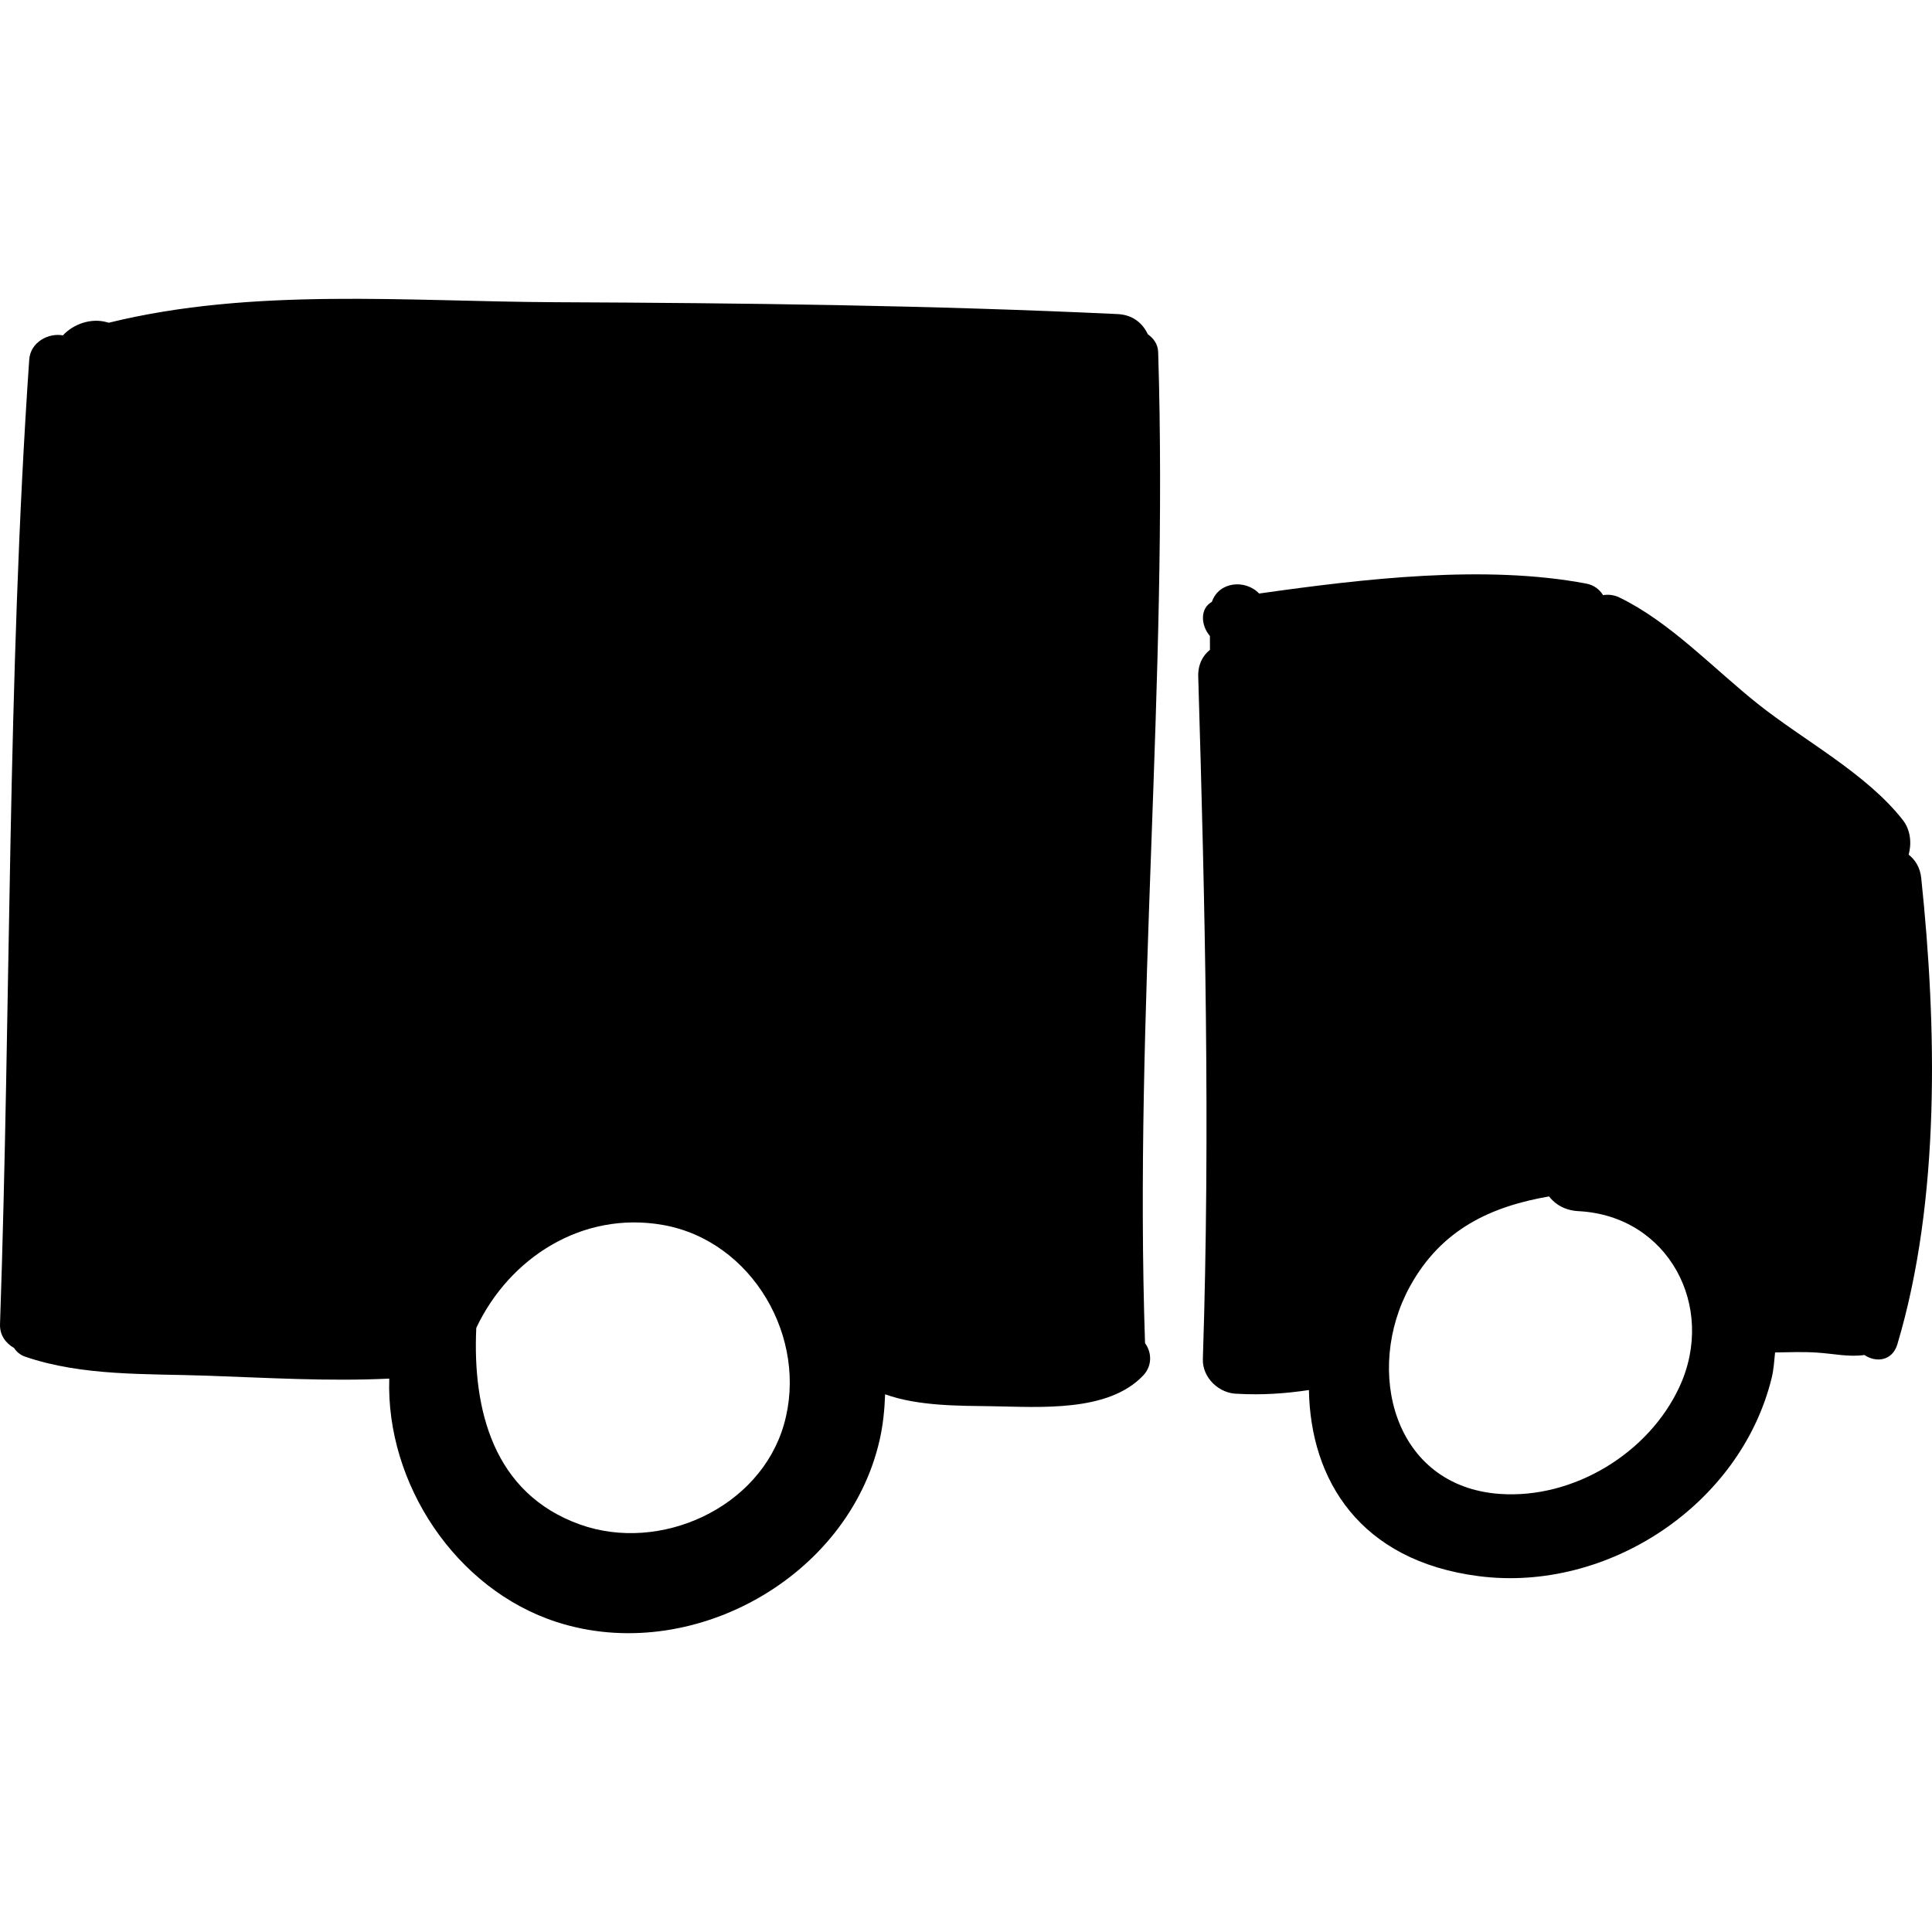 <?xml version="1.0" encoding="iso-8859-1"?>
<!-- Generator: Adobe Illustrator 19.0.0, SVG Export Plug-In . SVG Version: 6.00 Build 0)  -->
<svg version="1.1" id="Capa_1" xmlns="http://www.w3.org/2000/svg" xmlns:xlink="http://www.w3.org/1999/xlink" x="0px" y="0px"
	 viewBox="0 0 413.785 413.785" style="enable-background:new 0 0 413.785 413.785;" xml:space="preserve">
<g>
	<path d="M248.052,75.433c-0.052-1.703-0.983-2.982-2.212-3.836c-1.085-2.319-3.179-4.175-6.467-4.33
		C199.265,65.376,159.147,64.9,119,64.726c-31.694-0.139-64.826-3.207-95.695,4.394c-0.169-0.047-0.335-0.085-0.504-0.131
		c-3.209-0.896-7.025,0.336-9.326,2.842c-3.086-0.588-6.957,1.441-7.215,5.185c-4.711,68.211-3.901,138.092-6.256,206.593
		c-0.081,2.37,1.243,4.084,3.012,5.098c0.529,0.81,1.3,1.489,2.366,1.855c12.261,4.208,26.005,3.626,38.875,4.072
		c12.98,0.447,26.12,1.261,39.112,0.626c-0.732,22.407,14.169,45.153,35.92,52.154c28.708,9.243,62.359-9.494,69.091-38.942
		c0.746-3.261,1.076-6.56,1.187-9.851c7.137,2.58,16.086,2.452,22.911,2.559c10.263,0.161,24.822,1.334,32.348-6.564
		c1.937-2.031,1.92-4.886,0.412-6.947C242.847,216.83,250.232,146.075,248.052,75.433z M167.901,305.086
		c-5.137,17.915-26.531,27.56-43.685,21.422c-18.586-6.65-23.023-24.618-22.21-42.106c7.061-14.955,22.642-25.091,39.964-22.051
		C161.091,265.708,173.207,286.58,167.901,305.086z"/>
	<path d="M411.477,188.04c-0.237-2.248-1.288-3.893-2.686-4.993c0.674-2.466,0.377-5.327-1.234-7.389
		c-7.826-10.018-21.187-17.025-31.105-24.924c-9.425-7.506-18.744-17.5-29.605-22.764c-1.165-0.566-2.383-0.696-3.508-0.5
		c-0.752-1.214-1.924-2.159-3.607-2.479c-21.634-4.09-47.447-1.071-70.06,2.128c-2.948-3.088-8.625-2.581-10.117,1.781
		c-2.603,1.439-2.355,5.065-0.423,7.311c-0.008,0.981,0.017,1.976,0.011,2.96c-1.546,1.243-2.59,3.138-2.511,5.766
		c1.458,48.721,2.594,97.406,0.99,146.136c-0.133,4.018,3.515,7.445,7.44,7.44c5.127,0.297,10.216-0.036,15.277-0.801
		c0.333,19.247,10.883,36.591,36.387,39.865c27.552,3.535,56.033-15.231,62.72-42.451c0.444-1.807,0.542-3.639,0.732-5.464
		c3.006-0.054,6.013-0.167,9.029,0.033c3.617,0.238,6.714,0.988,10.107,0.512c2.415,1.65,5.964,1.352,7.06-2.315
		C415.607,256.987,414.819,219.778,411.477,188.04z M359.725,296.964c-6.572,14.276-22.706,24.071-38.409,23.002
		c-23.01-1.566-29.139-26.583-19.352-44.434c6.831-12.459,17.665-17.178,29.803-19.29c1.34,1.736,3.408,3.006,6.349,3.16
		C357.281,260.405,367.629,279.797,359.725,296.964z"/>
</g>
<g>
</g>
<g>
</g>
<g>
</g>
<g>
</g>
<g>
</g>
<g>
</g>
<g>
</g>
<g>
</g>
<g>
</g>
<g>
</g>
<g>
</g>
<g>
</g>
<g>
</g>
<g>
</g>
<g>
</g>
</svg>
